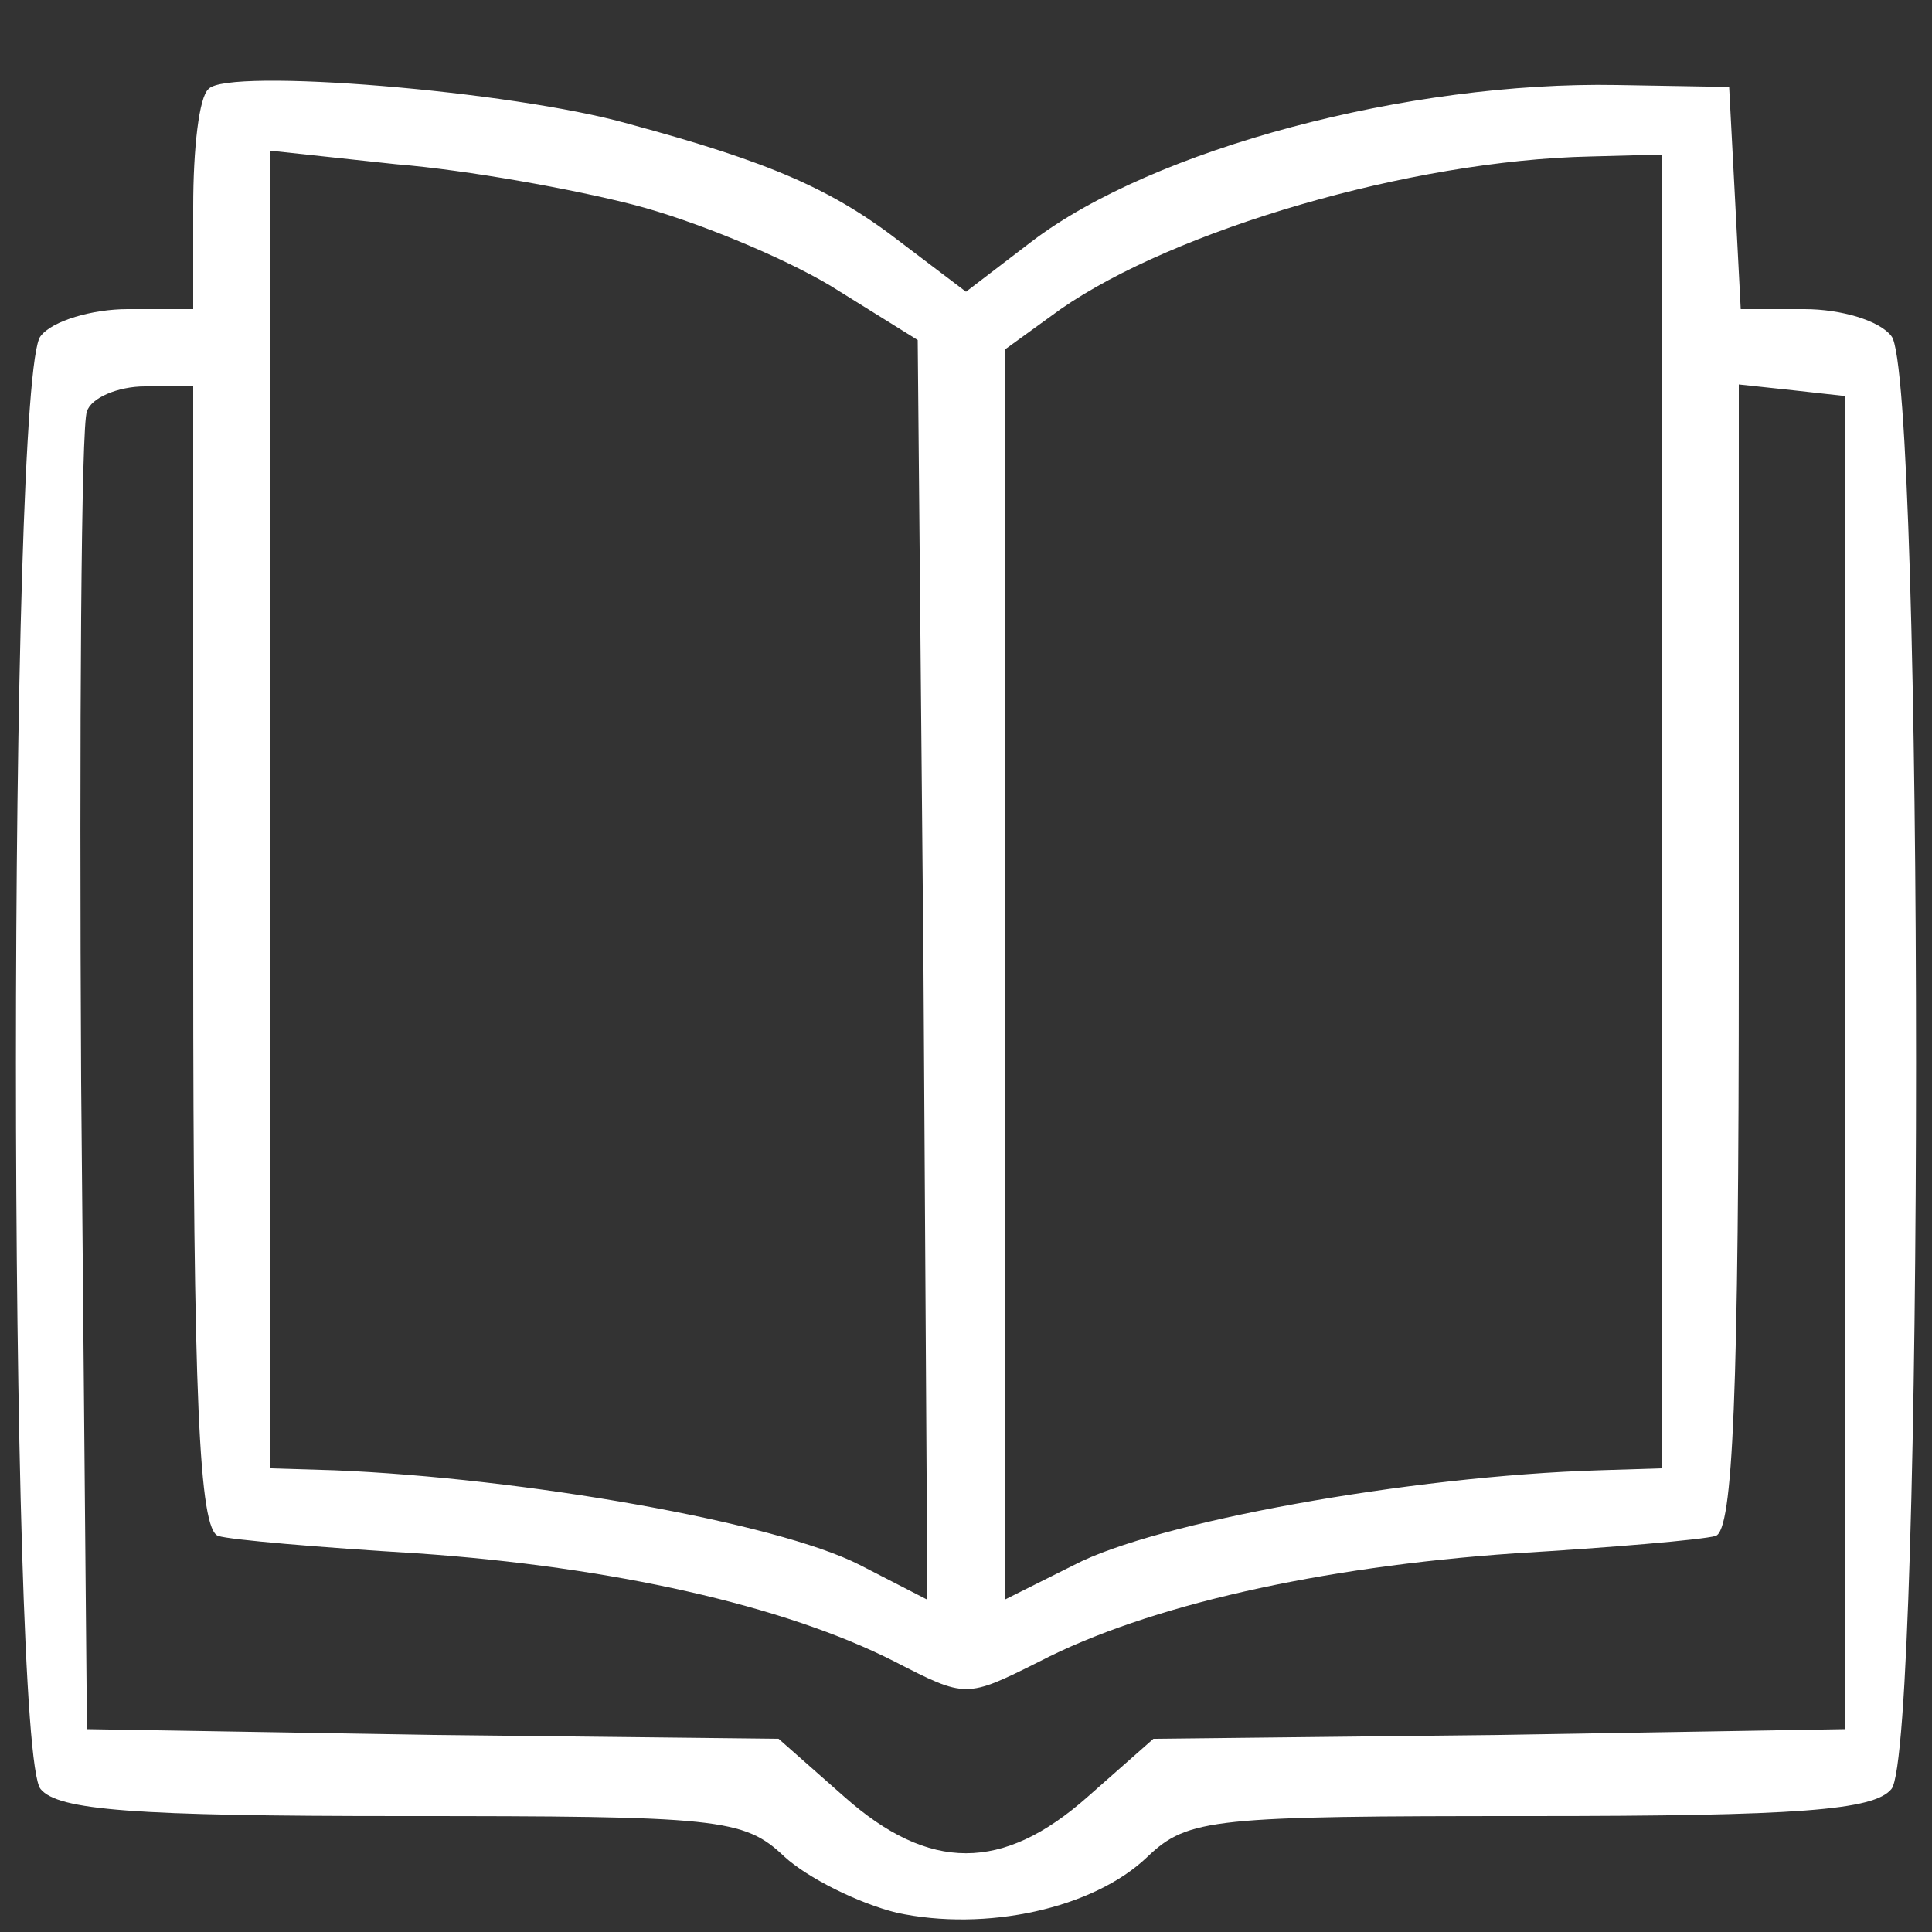 <?xml version="1.0" standalone="no"?>
<!DOCTYPE svg PUBLIC "-//W3C//DTD SVG 20010904//EN"
 "http://www.w3.org/TR/2001/REC-SVG-20010904/DTD/svg10.dtd">
<svg version="1.0" xmlns="http://www.w3.org/2000/svg"
 width="100pt" height="100pt" viewBox="0 0 100 100"
 preserveAspectRatio="xMidYMid meet">
<rect x="0" y="0" width="100" height="100" fill="#333333" stroke="none"/>
<g transform="translate(0,100) scale(0.1,-0.1)"
fill="#ffffff" stroke="none">
<path d="M108 954 c-5 -4 -8 -31 -8 -61 l0 -53 -34 0 c-18 0 -39 -6 -45 -14
-17 -20 -17 -732 0 -752 9 -11 48 -14 187 -14 164 0 177 -1 198 -21 12 -11 38
-24 58 -29 46 -10 102 2 130 29 21 20 34 21 198 21 139 0 178 3 187 14 17 20
17 732 0 752 -6 8 -26 14 -45 14 l-33 0 -3 58 -3 57 -58 1 c-108 2 -240 -33
-303 -81 l-34 -26 -33 25 c-36 28 -68 42 -142 62 -60 17 -207 29 -217 18z
m220 -60 c31 -8 77 -27 102 -42 l45 -28 3 -326 2 -326 -35 18 c-43 22 -174 45
-272 49 l-33 1 0 341 0 341 65 -7 c37 -3 92 -13 123 -21z m532 -314 l0 -340
-32 -1 c-99 -3 -230 -27 -272 -49 l-36 -18 0 323 0 324 29 21 c59 41 181 77
274 79 l37 1 0 -340z m-760 -75 c0 -228 3 -297 13 -300 6 -2 53 -6 103 -9 101
-7 190 -27 247 -56 37 -19 37 -19 75 0 56 29 145 49 246 56 50 3 97 7 104 9 9
3 12 72 12 300 l0 296 28 -3 27 -3 0 -345 0 -345 -179 -3 -179 -2 -34 -30
c-44 -39 -82 -39 -126 0 l-34 30 -179 2 -179 3 -3 335 c-1 184 0 341 3 347 2
7 16 13 30 13 l25 0 0 -295z"/>
</g>
</svg>
